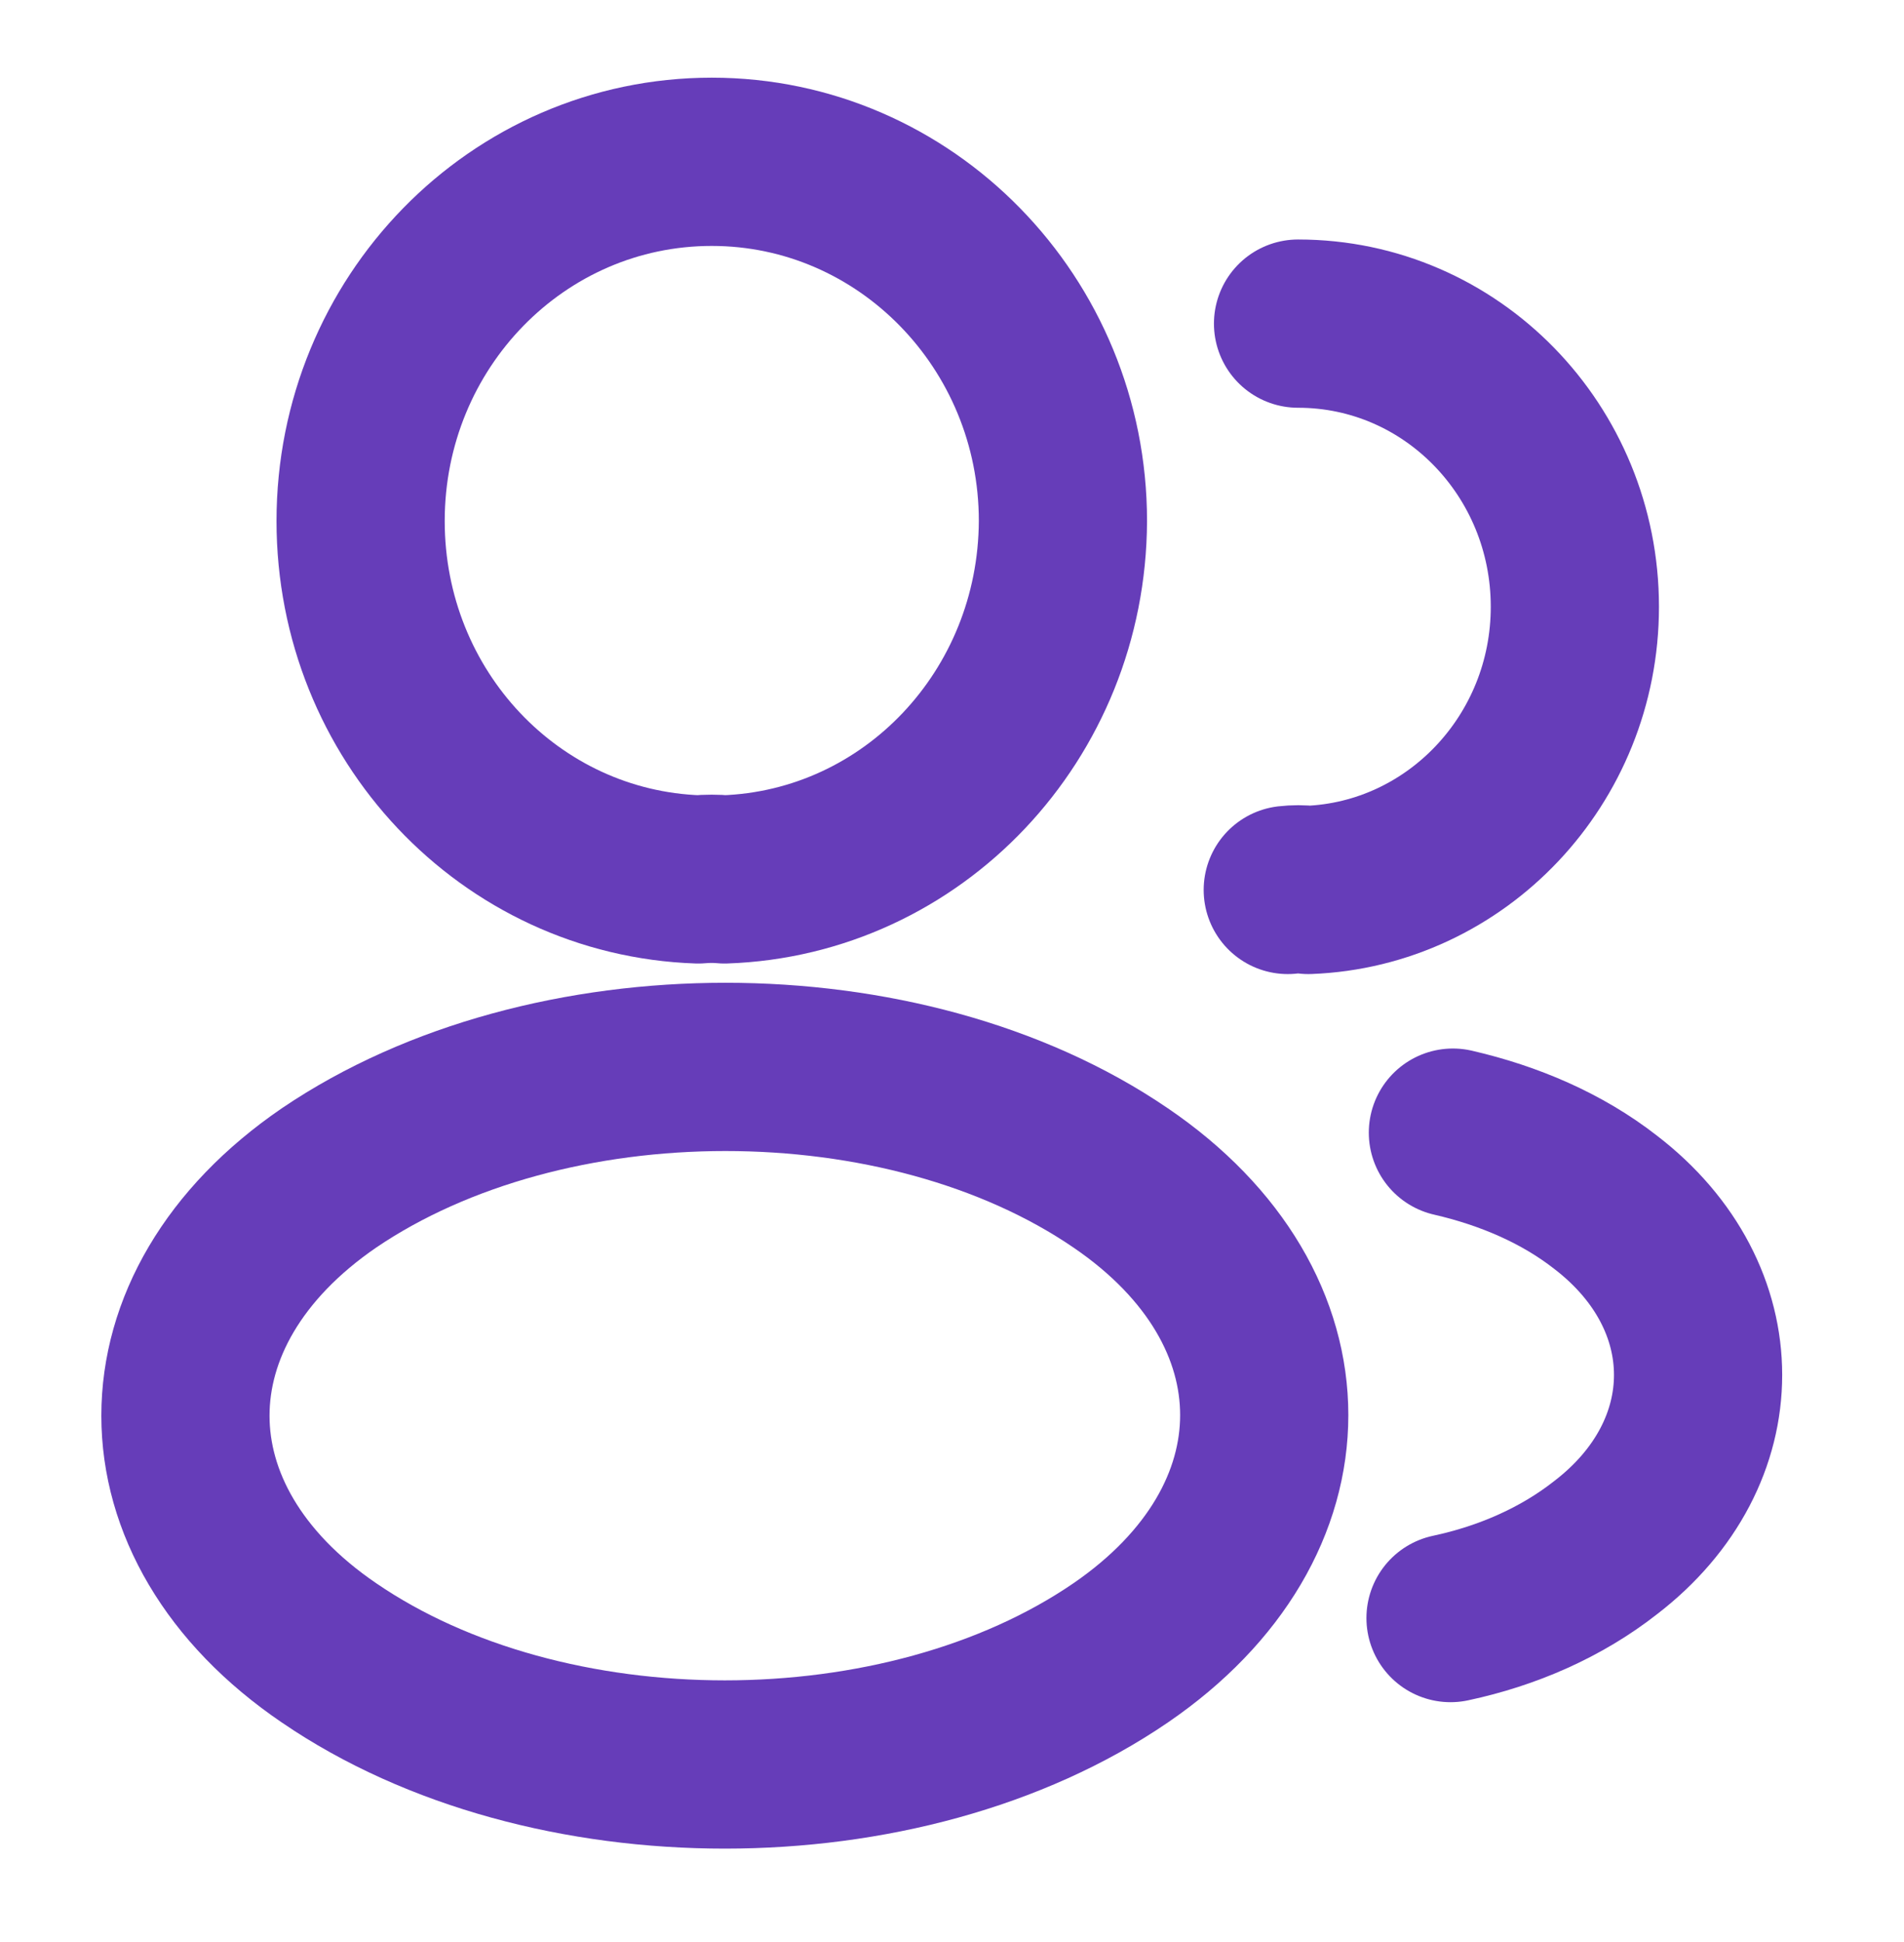 <?xml version="1.0" encoding="UTF-8"?> <svg xmlns="http://www.w3.org/2000/svg" width="103" height="105" viewBox="0 0 103 105" fill="none"><path d="M39.189 47.556C38.761 47.513 38.248 47.513 37.777 47.556C27.594 47.206 19.508 38.675 19.508 28.175C19.508 17.456 27.979 8.75 38.504 8.75C48.987 8.75 57.501 17.456 57.501 28.175C57.458 38.675 49.372 47.206 39.189 47.556Z" stroke="#663DB9" stroke-width="9.099" stroke-linecap="round" stroke-linejoin="round"></path><path d="M70.22 17.501C78.521 17.501 85.195 24.37 85.195 32.813C85.195 41.082 78.777 47.82 70.776 48.126C70.434 48.082 70.049 48.082 69.664 48.126" stroke="#663DB9" stroke-width="9.099" stroke-linecap="round" stroke-linejoin="round"></path><path d="M17.797 63.7C7.443 70.788 7.443 82.338 17.797 89.382C29.563 97.432 48.859 97.432 60.625 89.382C70.979 82.294 70.979 70.744 60.625 63.7C48.901 55.694 29.605 55.694 17.797 63.7Z" stroke="#663DB9" stroke-width="9.099" stroke-linecap="round" stroke-linejoin="round"></path><path d="M78.469 87.501C81.549 86.845 84.459 85.576 86.855 83.695C93.529 78.576 93.529 70.132 86.855 65.014C84.501 63.176 81.635 61.951 78.597 61.251" stroke="#663DB9" stroke-width="9.099" stroke-linecap="round" stroke-linejoin="round"></path></svg> 